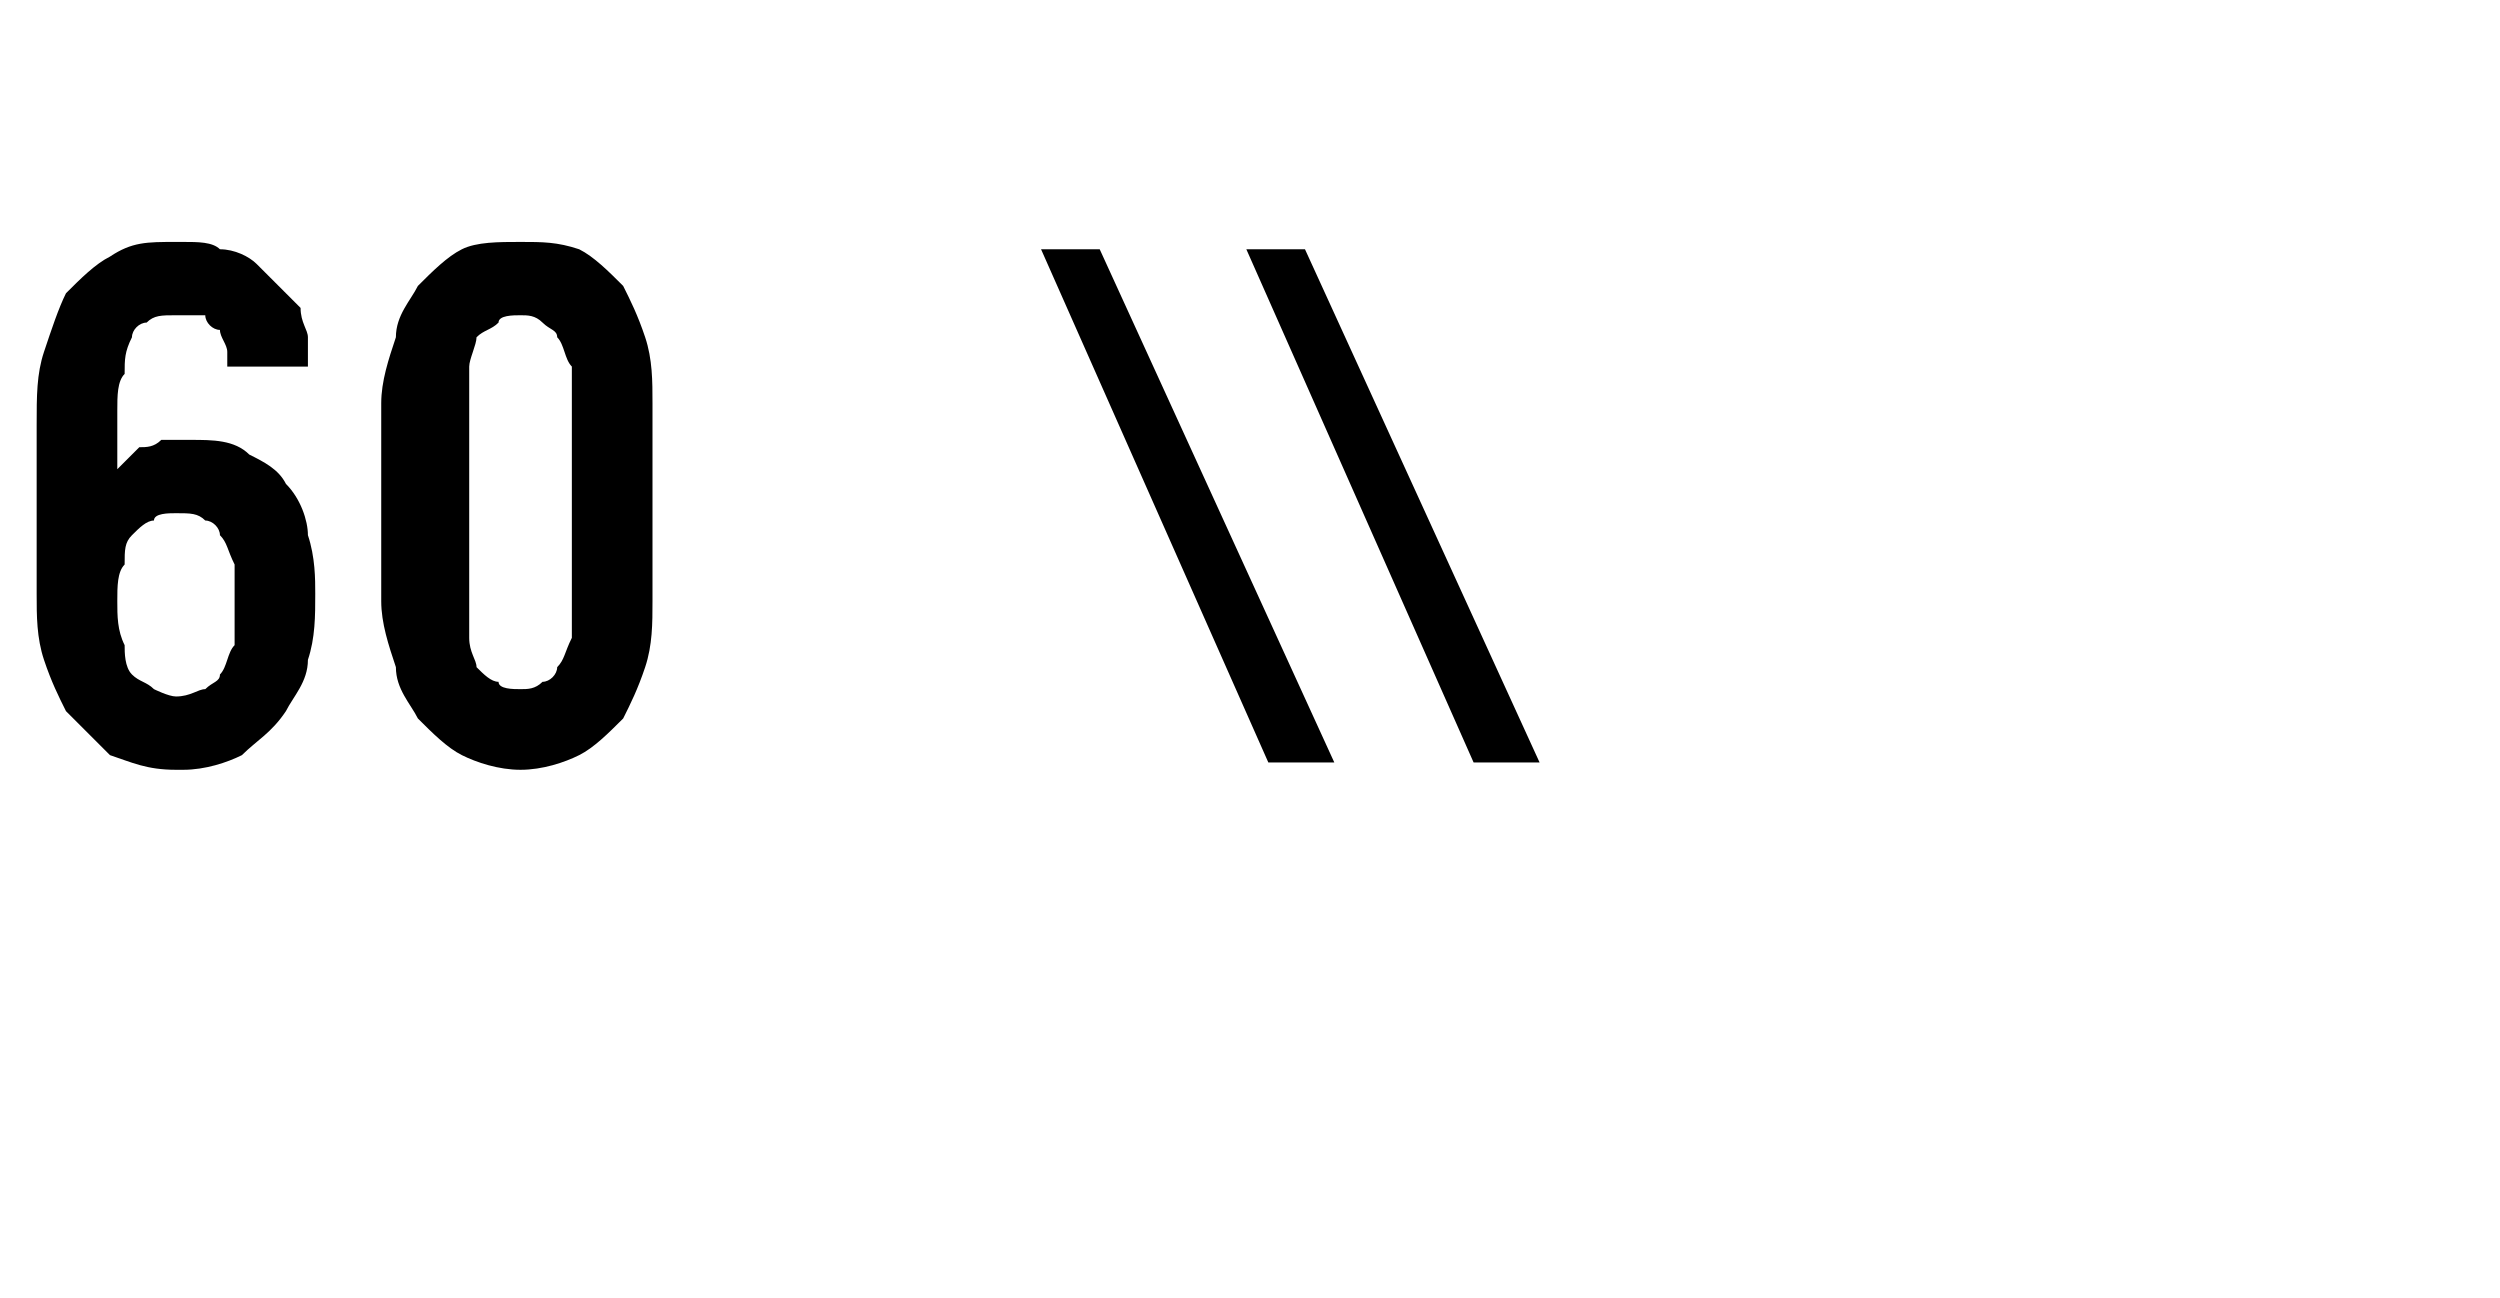 <?xml version="1.0" standalone="no"?>
<!DOCTYPE svg PUBLIC "-//W3C//DTD SVG 1.1//EN" "http://www.w3.org/Graphics/SVG/1.1/DTD/svg11.dtd">
<svg xmlns="http://www.w3.org/2000/svg" version="1.1" width="34.1px" height="17.7px" viewBox="0 -3 34.1 17.7" style="top:-3px">
  <desc>60 \\</desc>
  <defs/>
  <g id="Polygon412621">
    <path d="M 2.4 7.5 C 2.4 7.5 2.5 7.5 2.5 7.5 C 2.8 7.5 3.1 7.4 3.3 7.3 C 3.5 7.1 3.7 7 3.9 6.7 C 4 6.5 4.2 6.3 4.2 6 C 4.3 5.7 4.3 5.4 4.3 5.1 C 4.3 4.9 4.3 4.6 4.2 4.3 C 4.2 4.1 4.1 3.8 3.9 3.6 C 3.8 3.4 3.6 3.3 3.4 3.2 C 3.2 3 2.9 3 2.6 3 C 2.6 3 2.5 3 2.5 3 C 2.4 3 2.3 3 2.2 3 C 2.1 3.1 2 3.1 1.9 3.1 C 1.8 3.2 1.8 3.2 1.7 3.3 C 1.7 3.3 1.6 3.4 1.6 3.4 C 1.6 3.4 1.6 2.6 1.6 2.6 C 1.6 2.4 1.6 2.2 1.7 2.1 C 1.7 1.9 1.7 1.8 1.8 1.6 C 1.8 1.5 1.9 1.4 2 1.4 C 2.1 1.3 2.2 1.3 2.4 1.3 C 2.4 1.3 2.4 1.3 2.4 1.3 C 2.6 1.3 2.7 1.3 2.8 1.3 C 2.8 1.4 2.9 1.5 3 1.5 C 3 1.6 3.1 1.7 3.1 1.8 C 3.1 1.8 3.1 1.9 3.1 2 C 3.1 2 4.2 2 4.2 2 C 4.2 1.9 4.2 1.7 4.2 1.6 C 4.2 1.5 4.1 1.4 4.1 1.2 C 4 1.1 3.9 1 3.8 0.9 C 3.7 0.8 3.6 0.7 3.5 0.6 C 3.4 0.5 3.2 0.4 3 0.4 C 2.9 0.3 2.7 0.3 2.5 0.3 C 2.5 0.3 2.4 0.3 2.4 0.3 C 2 0.3 1.8 0.3 1.5 0.5 C 1.3 0.6 1.1 0.8 0.9 1 C 0.8 1.2 0.7 1.5 0.6 1.8 C 0.5 2.1 0.5 2.4 0.5 2.8 C 0.5 2.8 0.5 5.1 0.5 5.1 C 0.5 5.4 0.5 5.7 0.6 6 C 0.7 6.3 0.8 6.5 0.9 6.7 C 1.1 6.9 1.3 7.1 1.5 7.3 C 1.8 7.4 2 7.5 2.4 7.5 Z M 2.4 6.5 C 2.4 6.5 2.4 6.5 2.4 6.5 C 2.3 6.5 2.1 6.4 2.1 6.4 C 2 6.3 1.9 6.3 1.8 6.2 C 1.7 6.1 1.7 5.9 1.7 5.8 C 1.6 5.6 1.6 5.4 1.6 5.2 C 1.6 5 1.6 4.8 1.7 4.7 C 1.7 4.5 1.7 4.4 1.8 4.3 C 1.9 4.2 2 4.1 2.1 4.1 C 2.1 4 2.3 4 2.4 4 C 2.4 4 2.4 4 2.4 4 C 2.6 4 2.7 4 2.8 4.1 C 2.9 4.1 3 4.2 3 4.3 C 3.1 4.4 3.1 4.5 3.2 4.7 C 3.2 4.8 3.2 5 3.2 5.2 C 3.2 5.4 3.2 5.6 3.2 5.8 C 3.1 5.9 3.1 6.1 3 6.2 C 3 6.3 2.9 6.3 2.8 6.4 C 2.7 6.4 2.6 6.5 2.4 6.5 Z M 7.1 7.5 C 7.4 7.5 7.7 7.4 7.9 7.3 C 8.1 7.2 8.3 7 8.5 6.8 C 8.6 6.6 8.7 6.4 8.8 6.1 C 8.9 5.8 8.9 5.5 8.9 5.2 C 8.9 5.2 8.9 2.5 8.9 2.5 C 8.9 2.2 8.9 1.9 8.8 1.6 C 8.7 1.3 8.6 1.1 8.5 0.9 C 8.3 0.7 8.1 0.5 7.9 0.4 C 7.6 0.3 7.4 0.3 7.1 0.3 C 6.8 0.3 6.5 0.3 6.3 0.4 C 6.1 0.5 5.9 0.7 5.7 0.9 C 5.6 1.1 5.4 1.3 5.4 1.6 C 5.3 1.9 5.2 2.2 5.2 2.5 C 5.2 2.5 5.2 5.2 5.2 5.2 C 5.2 5.5 5.3 5.8 5.4 6.1 C 5.4 6.4 5.6 6.6 5.7 6.8 C 5.9 7 6.1 7.2 6.3 7.3 C 6.5 7.4 6.8 7.5 7.1 7.5 Z M 7.1 6.4 C 7 6.4 6.8 6.4 6.8 6.3 C 6.7 6.3 6.6 6.2 6.5 6.1 C 6.5 6 6.4 5.9 6.4 5.7 C 6.4 5.6 6.4 5.4 6.4 5.3 C 6.4 5.3 6.4 2.5 6.4 2.5 C 6.4 2.3 6.4 2.1 6.4 2 C 6.4 1.9 6.5 1.7 6.5 1.6 C 6.6 1.5 6.7 1.5 6.8 1.4 C 6.8 1.3 7 1.3 7.1 1.3 C 7.2 1.3 7.3 1.3 7.4 1.4 C 7.5 1.5 7.6 1.5 7.6 1.6 C 7.7 1.7 7.7 1.9 7.8 2 C 7.8 2.1 7.8 2.3 7.8 2.4 C 7.8 2.4 7.8 5.3 7.8 5.3 C 7.8 5.4 7.8 5.6 7.8 5.7 C 7.7 5.9 7.7 6 7.6 6.1 C 7.6 6.2 7.5 6.3 7.4 6.3 C 7.3 6.4 7.2 6.4 7.1 6.4 Z M 17.3 7.4 L 18.2 7.4 L 15 0.4 L 14.2 0.4 L 17.3 7.4 Z M 20.1 7.4 L 21 7.4 L 17.8 0.4 L 17 0.4 L 20.1 7.4 Z " stroke="none" fill="#000"/>
  </g>
</svg>